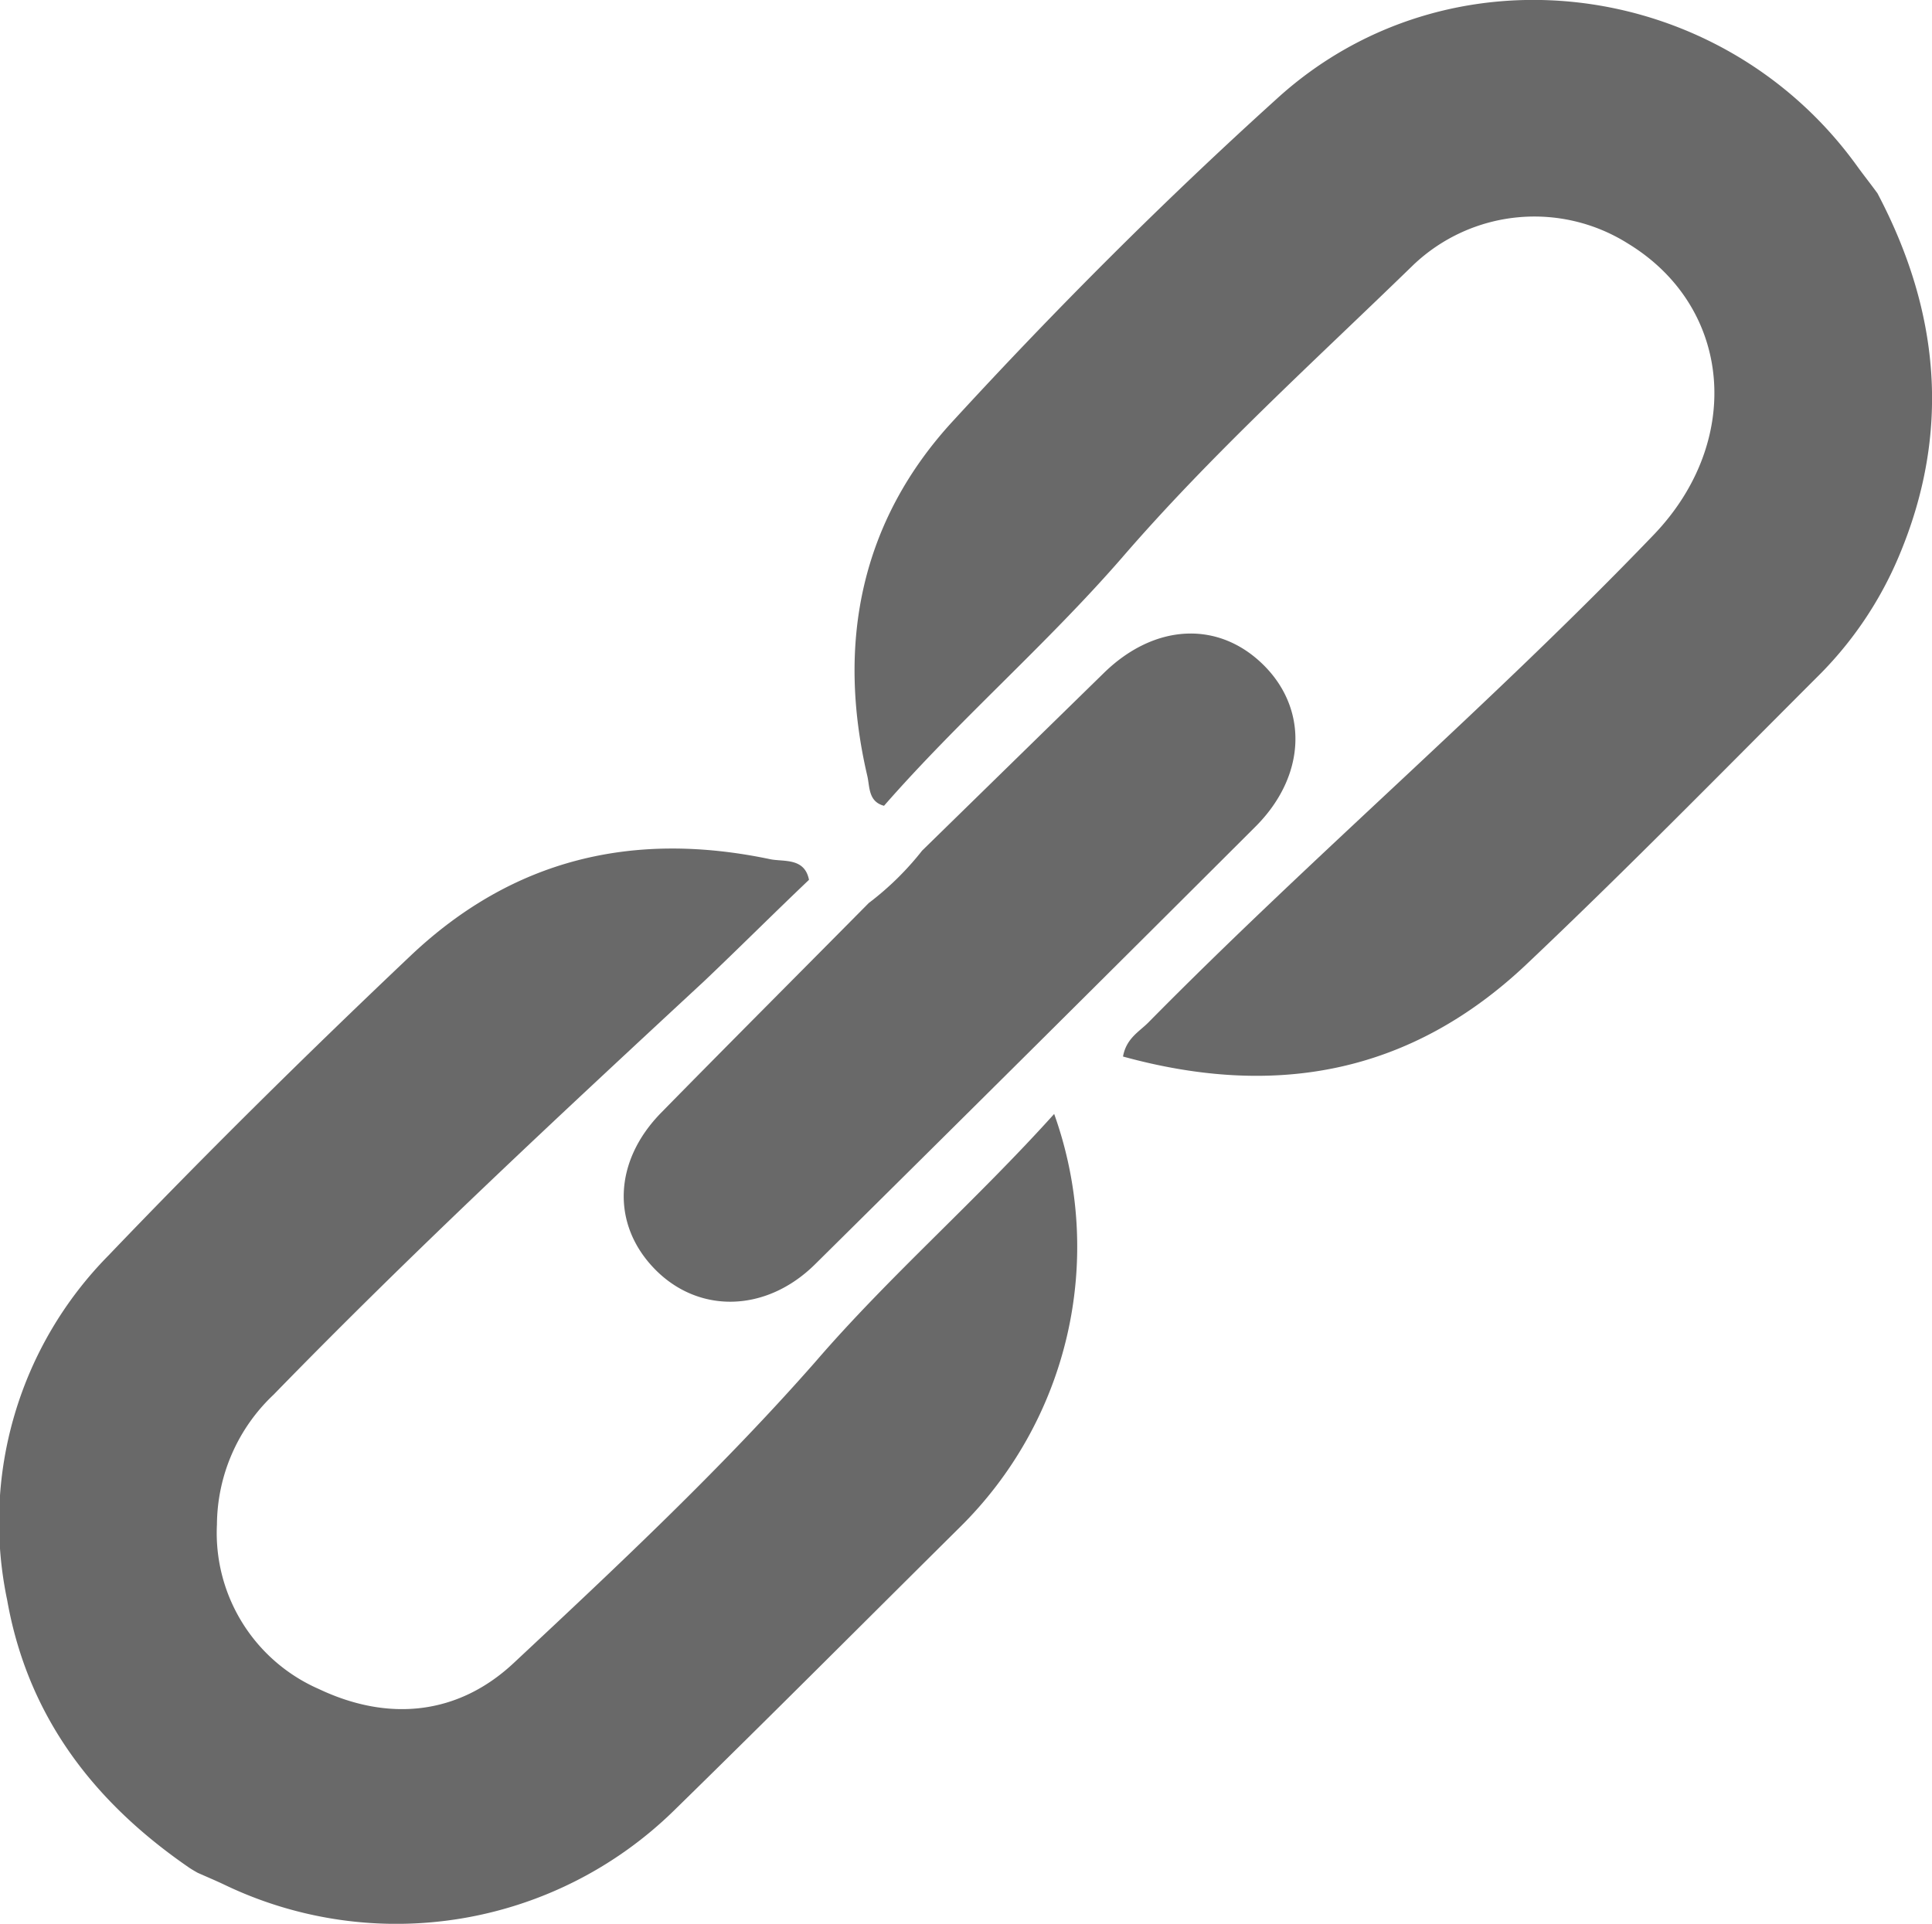 <svg xmlns="http://www.w3.org/2000/svg" viewBox="0 0 99.92 99.51"><defs><style>.cls-1{fill:#696969;}</style></defs><title>curriculum-map-link-icon</title><g id="Layer_2" data-name="Layer 2"><g id="Layer_1-2" data-name="Layer 1"><path class="cls-1" d="M97.1,10c3.22,6.1,3.82,12.36,1.1,18.79A19.28,19.28,0,0,1,94,35c-5,5-9.9,10-15,14.83-6,5.7-13,7-20.92,4.82.17-.95.85-1.29,1.32-1.77,8.5-8.62,17.73-16.47,26.12-25.21,4.65-4.84,4.09-11.77-1.32-15.07a9.08,9.08,0,0,0-11.1,1.1C68,18.66,62.64,23.5,58,28.88c-3.9,4.48-8.39,8.35-12.28,12.8-.83-.22-.73-1-.87-1.57-1.6-6.87-.32-13.19,4.46-18.36C54.59,16,60.16,10.42,66,5.14,74.89-3,89-1.21,96.06,8.61,96.4,9.08,96.76,9.53,97.1,10Z"/><path class="cls-1" d="M41.84,45.51C40,47.26,38.26,49,36.43,50.74c-7.55,7-15.08,14-22.28,21.4a9.31,9.31,0,0,0-2.93,6.71,8.81,8.81,0,0,0,5.28,8.52c3.59,1.7,7.2,1.35,10.09-1.37,5.35-5,10.75-10.06,15.59-15.57C46,66,50.42,62.17,54.52,57.62a20.38,20.38,0,0,1-4.94,21.44c-4.9,4.86-9.76,9.74-14.69,14.56A20.53,20.53,0,0,1,11.63,97.5c-.46-.22-.94-.42-1.41-.63,0,0-.34-.19-.49-.3C4.82,93.18,1.43,88.76.37,82.76A19.63,19.63,0,0,1,5.6,64.95c5.07-5.3,10.3-10.46,15.63-15.51s11.57-6.47,18.59-5C40.51,44.59,41.61,44.34,41.84,45.51Z"/><path class="cls-1" d="M47.69,44l9.39-9.18c2.61-2.56,5.91-2.74,8.25-.44s2.23,5.76-.41,8.39Q53.56,54.11,42.15,65.4c-2.52,2.49-6,2.57-8.27.26s-2.15-5.59.31-8.1c3.56-3.63,7.16-7.23,10.74-10.85A15.12,15.12,0,0,0,47.69,44Z"/><path class="cls-1" d="M9.74,96.58"/></g></g></svg>